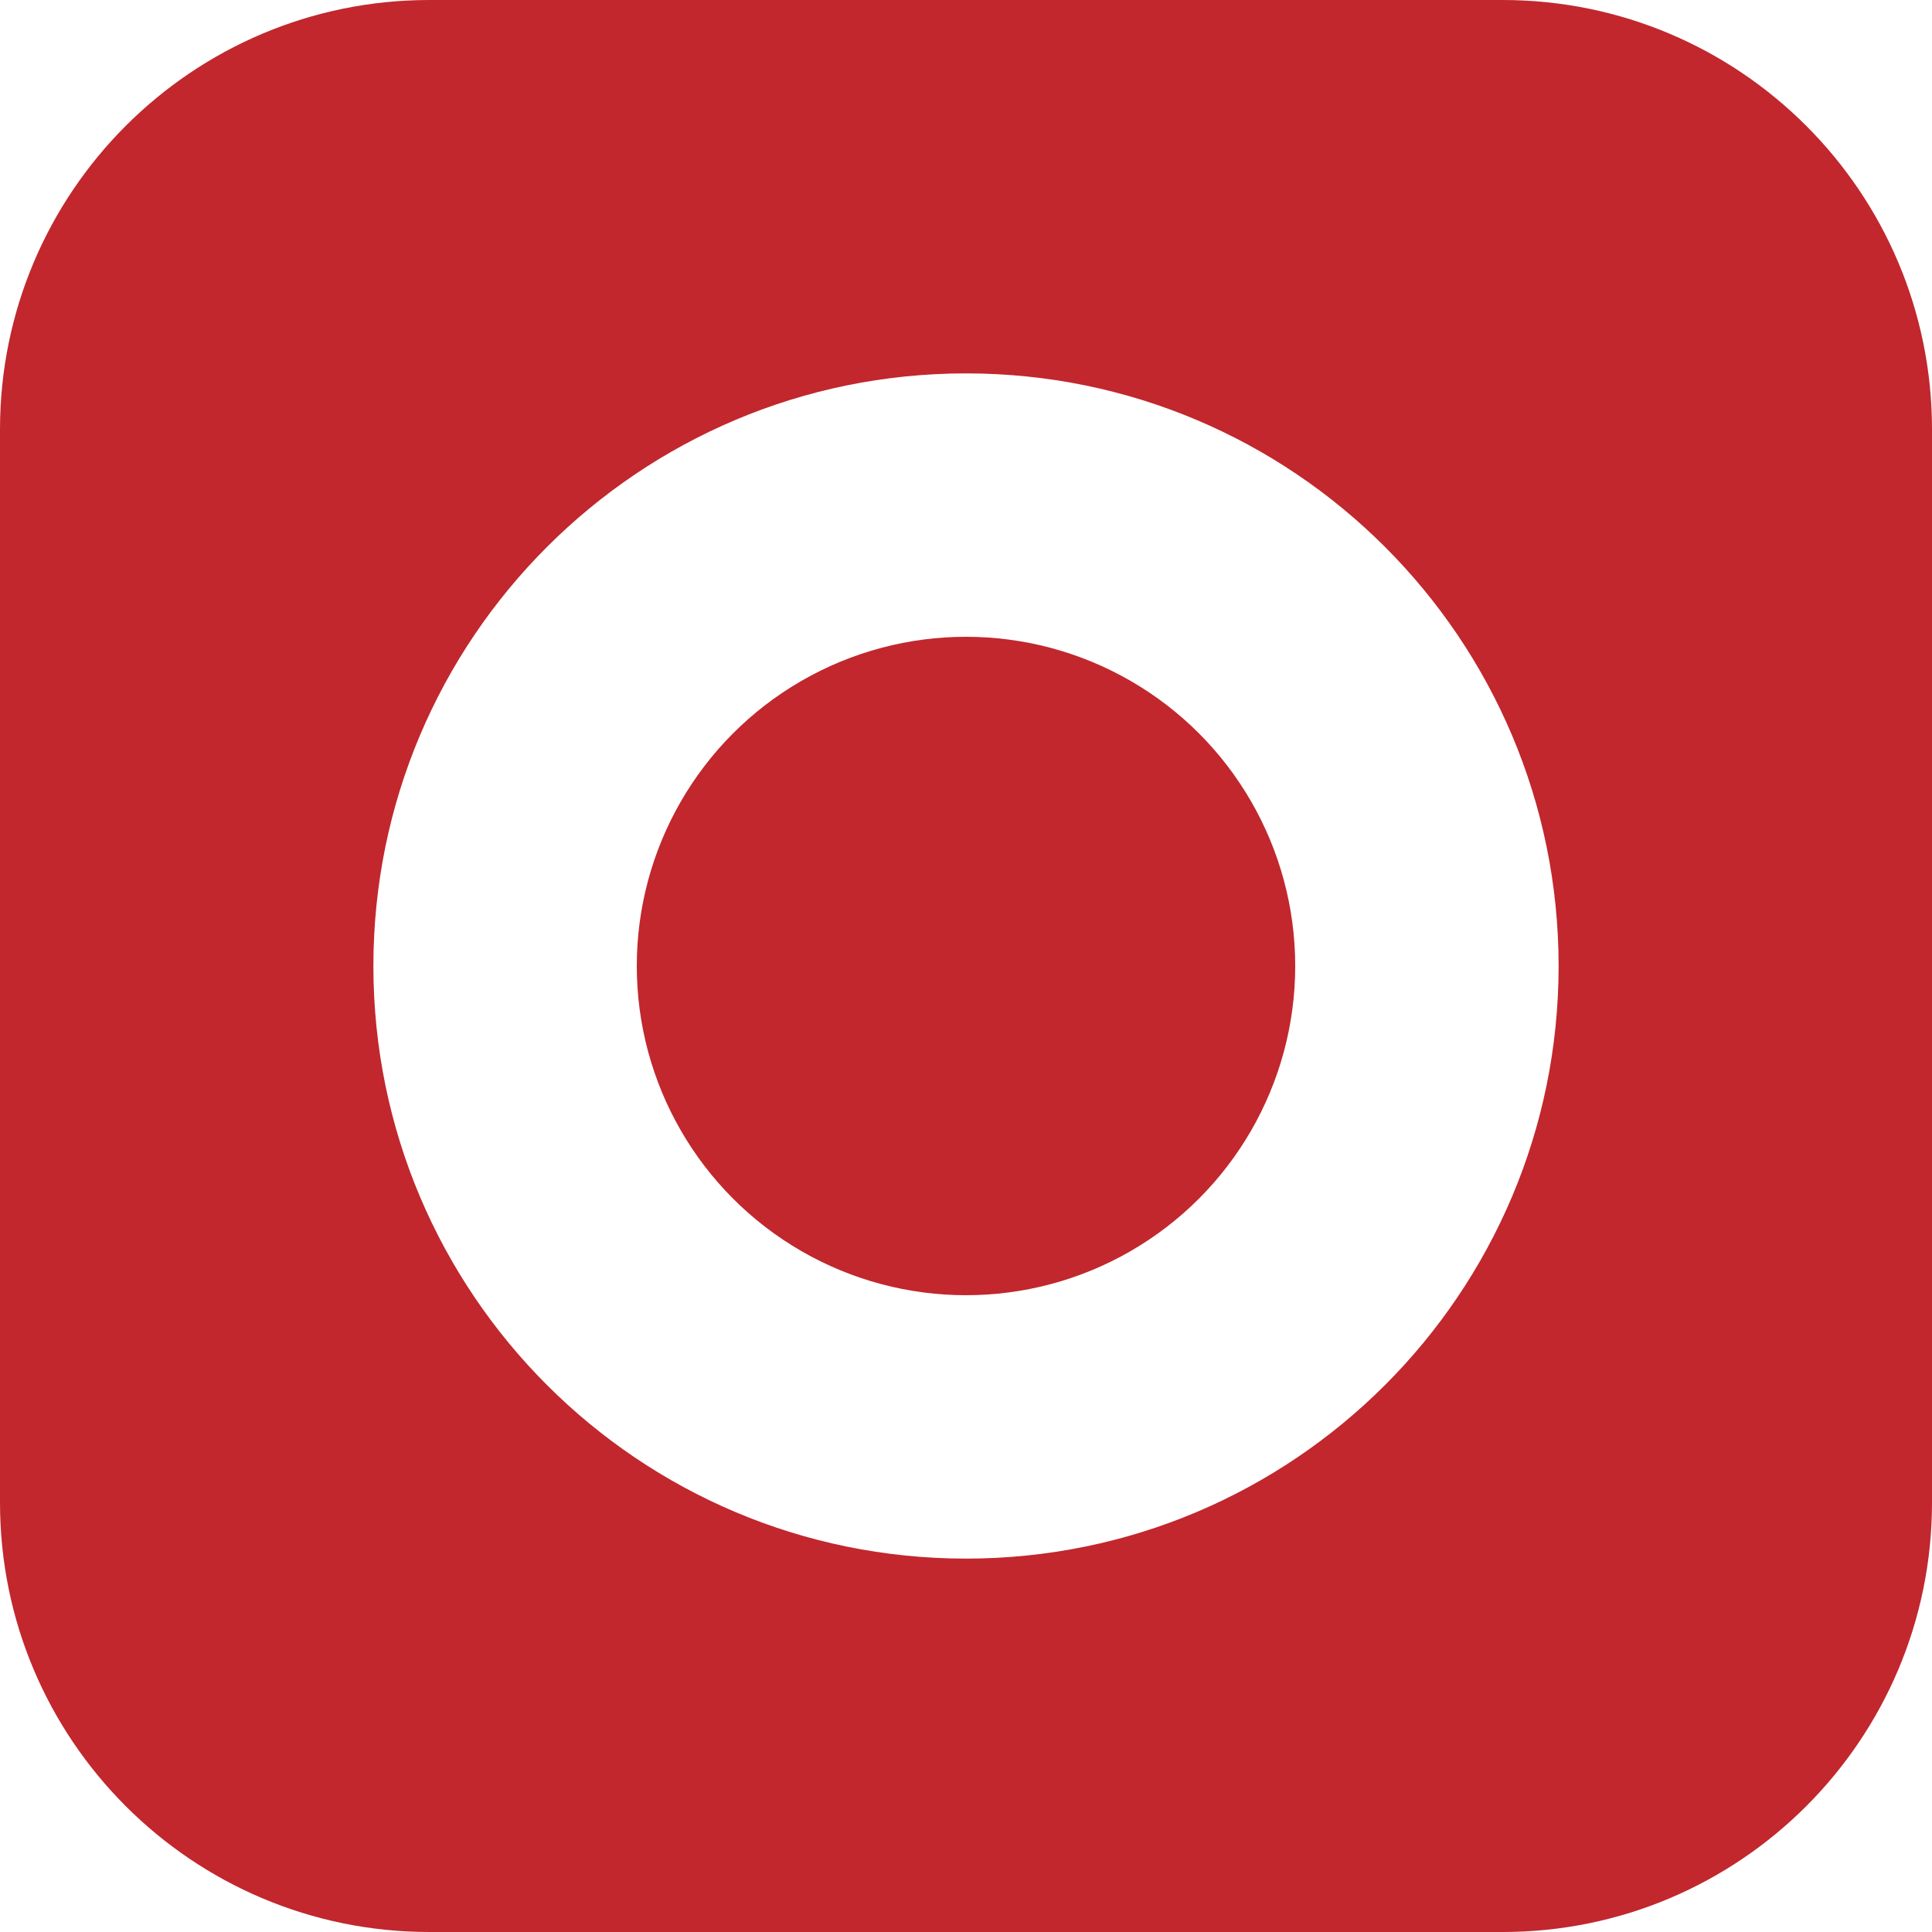 <?xml version="1.0" encoding="UTF-8"?><svg id="uuid-c4b6c7b2-e467-4418-a649-12ea55008906" xmlns="http://www.w3.org/2000/svg" viewBox="0 0 150 150"><path d="m116.66,0H33.34C14.93,0,0,14.93,0,33.34v83.32c0,18.41,14.93,33.34,33.34,33.34h83.32c18.41,0,33.34-14.93,33.34-33.34V33.34c0-18.41-14.93-33.34-33.34-33.34Zm-41.66,121.01c-25.41,0-46.01-20.6-46.01-46.01s20.6-46.01,46.01-46.01,46.01,20.6,46.01,46.01-20.6,46.01-46.01,46.01Z" fill="#c1272d"/><circle cx="75" cy="75" r="25.56" fill="#c1272d"/></svg>